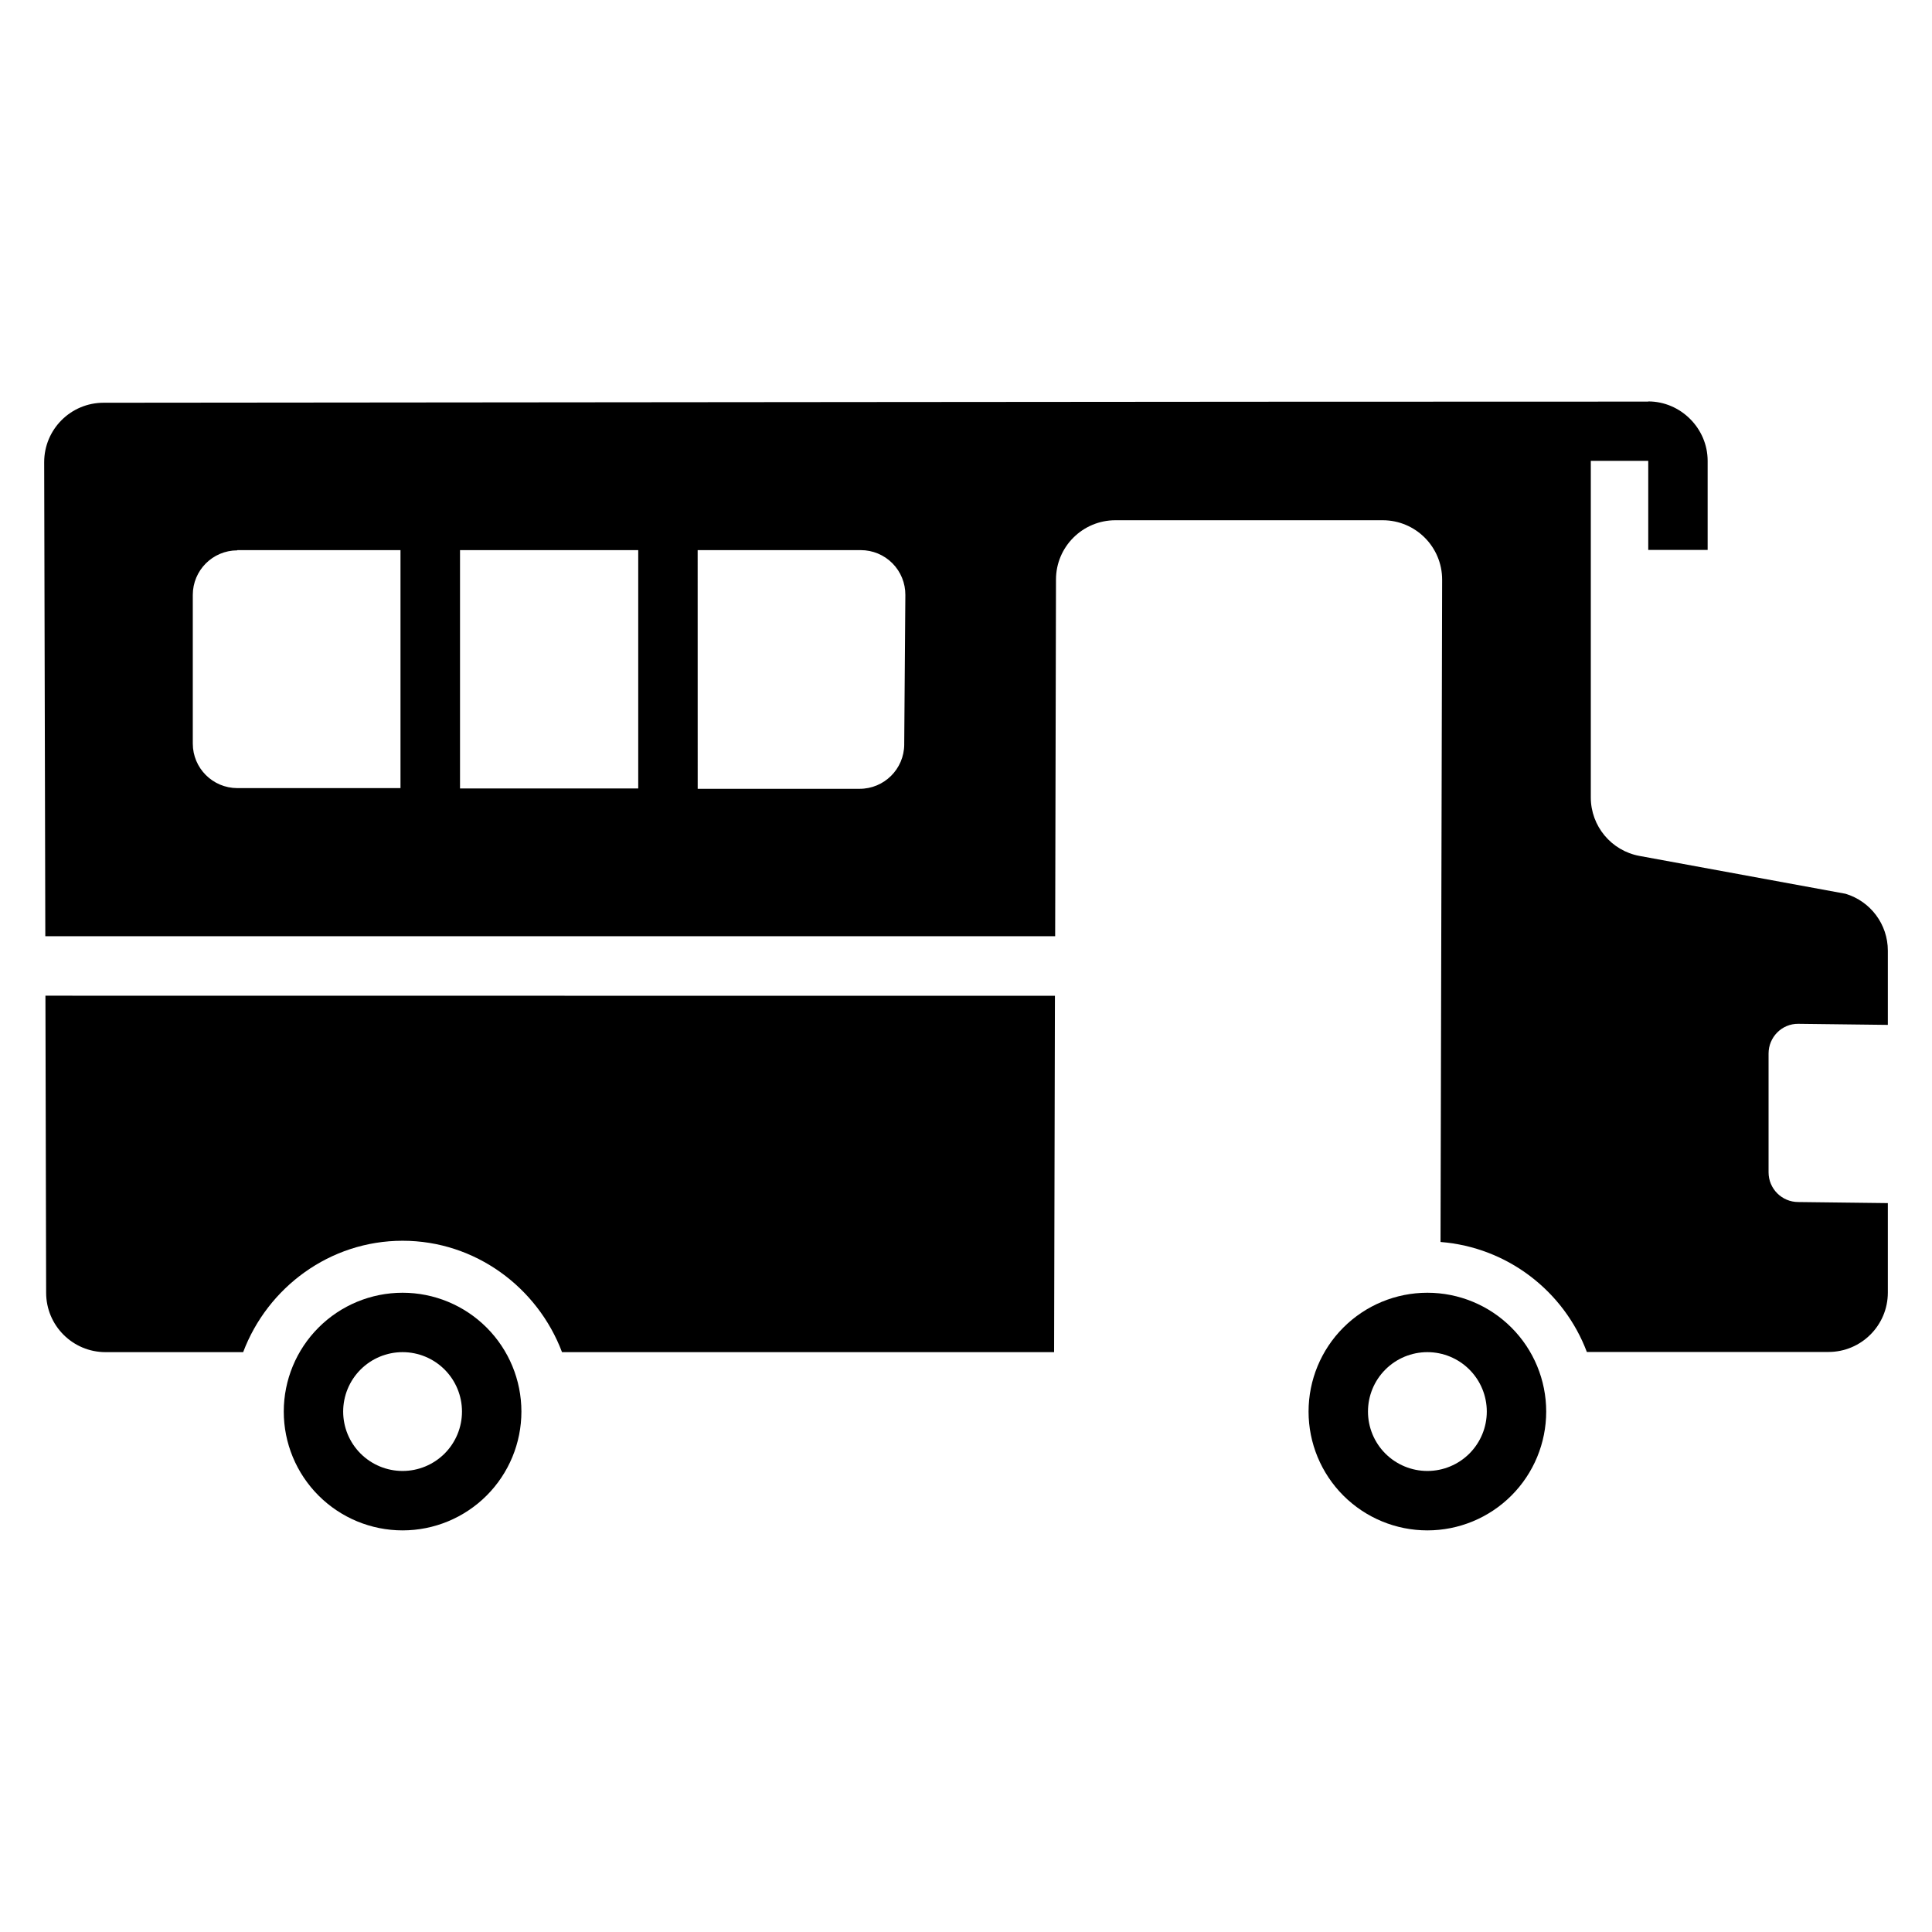 <?xml version="1.0" encoding="UTF-8"?>
<!-- Uploaded to: SVG Repo, www.svgrepo.com, Generator: SVG Repo Mixer Tools -->
<svg fill="#000000" width="800px" height="800px" version="1.1" viewBox="144 144 512 512" xmlns="http://www.w3.org/2000/svg">
 <g>
  <path d="m522.27 486.59c-8.352 0-16.359 3.316-22.266 9.223-5.902 5.902-9.223 13.914-9.223 22.266 0 8.352 3.32 16.359 9.223 22.266 5.906 5.902 13.914 9.223 22.266 9.223 8.352 0 16.363-3.32 22.266-9.223 5.906-5.906 9.223-13.914 9.223-22.266 0-8.352-3.316-16.363-9.223-22.266-5.902-5.906-13.914-9.223-22.266-9.223zm0 15.742c4.176 0 8.18 1.66 11.133 4.613 2.953 2.949 4.613 6.957 4.613 11.133s-1.66 8.18-4.613 11.133c-2.953 2.949-6.957 4.609-11.133 4.609-4.176 0-8.18-1.66-11.133-4.609-2.953-2.953-4.609-6.957-4.609-11.133s1.656-8.184 4.609-11.133c2.953-2.953 6.957-4.613 11.133-4.613z"/>
  <path d="m580.79 250.43c-136.45 0-272.89 0.203-409.34 0.301-8.695 0-15.742 7.047-15.742 15.742l0.301 125.64h267.62l0.219-94.527c0-8.684 7.062-15.715 15.742-15.715h70.848c8.707 0 15.762 7.066 15.742 15.777l-0.426 175.49c17.766 1.402 32.711 13.062 38.777 29.148h64.023c8.695 0 15.742-7.047 15.742-15.742v-23.707l-23.738-0.285c-4.348 0-7.871-3.523-7.871-7.871v-31.488c0-4.348 3.527-7.918 7.871-7.871l23.738 0.285v-19.68c0-6.953-4.566-13.07-11.223-15.07l-54.582-10.023c-7.473-1.371-12.914-7.898-12.914-15.5v-89.207h15.223v23.617h15.742v-23.617c0-8.602-7.141-15.742-15.742-15.742zm-373.89 39.359h43.234v63.07h-43.266v-0.004c-6.508-0.016-11.777-5.297-11.777-11.805v-39.391c0-6.512 5.269-11.793 11.777-11.809zm59.008 0h47.23v63.16h-47.23zm62.977 0h43.234c3.148 0 6.168 1.254 8.383 3.488 2.219 2.238 3.449 5.266 3.426 8.41l-0.301 39.637h0.004c-0.051 6.5-5.344 11.734-11.84 11.719h-42.895z" fill-rule="evenodd"/>
  <path d="m156.04 407.87 0.188 78.719c0 8.695 7.047 15.742 15.742 15.742h36.469c6.465-17.141 22.961-29.52 42.25-29.52 19.289 0 35.785 12.383 42.25 29.52h130.41l0.219-94.434z" fill-rule="evenodd"/>
  <path d="m250.69 486.59c-8.352 0-16.363 3.316-22.266 9.223-5.906 5.902-9.223 13.914-9.223 22.266 0 8.352 3.316 16.359 9.223 22.266 5.902 5.902 13.914 9.223 22.266 9.223 8.348 0 16.359-3.32 22.266-9.223 5.902-5.906 9.223-13.914 9.223-22.266 0-8.352-3.32-16.363-9.223-22.266-5.906-5.906-13.918-9.223-22.266-9.223zm0 15.742c4.176 0 8.18 1.66 11.133 4.613 2.949 2.949 4.609 6.957 4.609 11.133s-1.66 8.18-4.609 11.133c-2.953 2.949-6.957 4.609-11.133 4.609-4.176 0-8.184-1.66-11.133-4.609-2.953-2.953-4.613-6.957-4.613-11.133s1.66-8.184 4.613-11.133c2.949-2.953 6.957-4.613 11.133-4.613z"/>
 </g>
</svg>